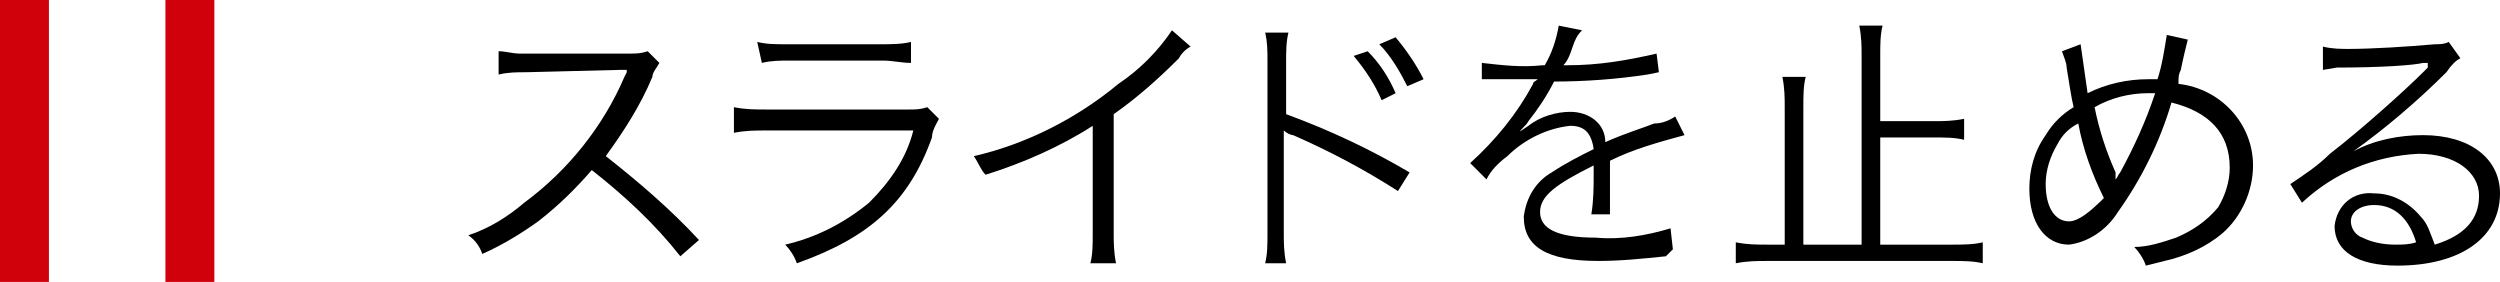 <?xml version="1.0" encoding="utf-8"?>
<!-- Generator: Adobe Illustrator 26.3.1, SVG Export Plug-In . SVG Version: 6.00 Build 0)  -->
<svg version="1.1" id="レイヤー_1" xmlns="http://www.w3.org/2000/svg" xmlns:xlink="http://www.w3.org/1999/xlink" x="0px"
	 y="0px" viewBox="0 0 107.3 12.1" style="enable-background:new 0 0 107.3 12.1;" xml:space="preserve">
<style type="text/css">
	.st0{fill:none;}
	.st1{fill:#D0010B;}
</style>
<rect y="0" class="st0" width="107.3" height="12.1"/>
<g id="レイヤー_4">
	<rect y="0" class="st1" width="2.1" height="12.1"/>
	<rect x="7.1" y="0" class="st1" width="2.1" height="12.1"/>
	<path d="M29.2,11c-1.1-1.4-2.4-2.6-3.8-3.7c-0.7,0.8-1.4,1.5-2.3,2.2c-0.7,0.5-1.5,1-2.4,1.4c-0.1-0.3-0.3-0.6-0.6-0.8
		c0.9-0.3,1.7-0.8,2.4-1.4c1.9-1.4,3.4-3.3,4.3-5.4l0.1-0.2c0,0,0-0.1,0-0.1h-0.3l-4,0.1c-0.4,0-0.8,0-1.2,0.1v-1
		c0.3,0,0.6,0.1,0.9,0.1H27c0.3,0,0.5,0,0.8-0.1l0.5,0.5c-0.1,0.2-0.3,0.4-0.3,0.6c-0.5,1.2-1.2,2.3-2,3.4c1.4,1.1,2.8,2.3,4,3.6
		L29.2,11z"/>
	<path d="M31.5,4.6c0.5,0.1,0.9,0.1,1.4,0.1H39c0.3,0,0.5,0,0.8-0.1l0.5,0.5c-0.1,0.2-0.3,0.5-0.3,0.8c-1,2.8-2.7,4.3-5.8,5.4
		c-0.1-0.3-0.3-0.6-0.5-0.8c1.3-0.3,2.5-0.9,3.6-1.8c0.9-0.9,1.6-1.9,1.9-3.1h-6.3c-0.5,0-0.9,0-1.4,0.1V4.6z M32.5,1.8
		c0.4,0.1,0.8,0.1,1.3,0.1h4c0.4,0,0.9,0,1.3-0.1v0.9c-0.4,0-0.8-0.1-1.2-0.1h-4c-0.4,0-0.8,0-1.2,0.1L32.5,1.8z"/>
	<path d="M51.1,2c-0.2,0.1-0.4,0.3-0.5,0.5c-0.9,0.9-1.8,1.7-2.8,2.4V10c0,0.4,0,0.8,0.1,1.3h-1.1c0.1-0.4,0.1-0.8,0.1-1.3V5.4
		c-1.4,0.9-3,1.6-4.6,2.1C42.1,7.3,42,7,41.8,6.7C44,6.2,46.2,5.1,48,3.6c0.9-0.6,1.7-1.4,2.3-2.3L51.1,2z"/>
	<path d="M54.3,11.3c0.1-0.4,0.1-0.8,0.1-1.3V2.6c0-0.4,0-0.8-0.1-1.2h1c-0.1,0.4-0.1,0.8-0.1,1.3v2.2c1.9,0.7,3.6,1.5,5.3,2.5
		L60,8.2c-1.4-0.9-2.9-1.7-4.5-2.4c-0.1,0-0.3-0.1-0.4-0.2l0,0c0,0.2,0,0.5,0,0.7V10c0,0.4,0,0.8,0.1,1.3L54.3,11.3z M58.7,2.2
		c0.5,0.5,0.9,1.1,1.2,1.8l-0.6,0.3C59,3.6,58.6,3,58.1,2.4L58.7,2.2z M59.9,1.6c0.5,0.6,0.9,1.2,1.2,1.8l-0.7,0.3
		c-0.3-0.6-0.7-1.3-1.2-1.8L59.9,1.6z"/>
	<path d="M66.3,2.8c0.3-0.5,0.5-1.1,0.6-1.7l1,0.2c-0.2,0.2-0.3,0.4-0.4,0.7c-0.1,0.3-0.2,0.6-0.4,0.8h0.2c1.3,0,2.5-0.2,3.8-0.5
		l0.1,0.8l-0.5,0.1c-1.3,0.2-2.7,0.3-4,0.3c-0.3,0.6-0.7,1.2-1.1,1.7c-0.1,0.2-0.3,0.3-0.4,0.5l-0.2,0.1l0,0l0.6-0.4
		c0.5-0.4,1.2-0.6,1.8-0.6c0.8,0,1.5,0.5,1.5,1.3l0,0c0.9-0.4,1.6-0.6,2.1-0.8c0.3,0,0.6-0.1,0.9-0.3l0.4,0.8
		c-1.1,0.3-2.2,0.6-3.2,1.1c0,0.2,0,0.5,0,0.7v1.2c0,0.1,0,0.3,0,0.4h-0.8c0.1-0.6,0.1-1.2,0.1-1.7c0-0.1,0-0.2,0-0.4
		c-1.6,0.8-2.3,1.3-2.3,2c0,0.7,0.7,1.1,2.4,1.1c1.1,0.1,2.2-0.1,3.2-0.4l0.1,0.9L71.5,11c-1,0.1-1.9,0.2-2.9,0.2
		c-2.2,0-3.2-0.6-3.2-1.9c0.1-0.8,0.5-1.5,1.2-1.9c0.6-0.4,1.2-0.7,1.8-1c-0.1-0.7-0.4-1-1-1c-1,0.1-2,0.6-2.7,1.3
		c-0.4,0.3-0.7,0.6-0.9,1l-0.7-0.7c1.1-1,2-2.1,2.7-3.4c0-0.1,0.1-0.1,0.2-0.2c-0.1,0-0.2,0-0.2,0h-2.2V2.7c0.9,0.1,1.7,0.2,2.6,0.1
		L66.3,2.8z"/>
	<path d="M83.8,10.5c0.4,0,0.9,0,1.3-0.1v0.9c-0.4-0.1-0.9-0.1-1.3-0.1h-7.9c-0.5,0-0.9,0-1.4,0.1v-0.9c0.5,0.1,0.9,0.1,1.4,0.1h0.7
		V4.6c0-0.4,0-0.8-0.1-1.3h1c-0.1,0.4-0.1,0.8-0.1,1.3v5.9h2.5V2.4c0-0.4,0-0.8-0.1-1.3h1c-0.1,0.4-0.1,0.8-0.1,1.3v2.8H83
		c0.4,0,0.8,0,1.3-0.1v0.9c-0.4-0.1-0.8-0.1-1.3-0.1h-2.3v4.6H83.8z"/>
	<path d="M89.3,1.9c0.1,0.7,0.2,1.4,0.3,2.1c0.8-0.4,1.7-0.6,2.6-0.6h0.4c0.2-0.6,0.3-1.3,0.4-1.9l0.9,0.2c-0.1,0.4-0.2,0.8-0.3,1.3
		c-0.1,0.2-0.1,0.3-0.1,0.6c1.8,0.2,3.2,1.7,3.2,3.5c0,1.1-0.5,2.2-1.3,2.9c-0.7,0.6-1.6,1-2.5,1.2l-0.8,0.2
		c-0.1-0.3-0.3-0.6-0.5-0.8c0.6,0,1.2-0.2,1.8-0.4c0.7-0.3,1.3-0.7,1.8-1.3c0.3-0.5,0.5-1.1,0.5-1.7c0-1.5-0.9-2.4-2.5-2.8
		c-0.5,1.7-1.3,3.3-2.3,4.7c-0.5,0.8-1.3,1.3-2.1,1.4c-1,0-1.7-0.9-1.7-2.4c0-0.8,0.2-1.6,0.7-2.3c0.3-0.5,0.7-0.9,1.2-1.2
		c-0.1-0.4-0.2-1.1-0.3-1.7c0-0.2-0.1-0.4-0.2-0.7L89.3,1.9z M88.3,6.2c-0.3,0.5-0.5,1.1-0.5,1.7c0,1,0.4,1.6,1,1.6
		c0.4,0,0.9-0.4,1.5-1c-0.5-1-0.9-2.1-1.1-3.2C88.8,5.5,88.5,5.8,88.3,6.2L88.3,6.2z M90.8,7.7c0.1-0.1,0.1-0.2,0.2-0.3
		c0.6-1.1,1.1-2.2,1.5-3.4h-0.3c-0.8,0-1.6,0.2-2.3,0.6c0.2,1,0.5,1.9,0.9,2.8C90.8,7.6,90.8,7.6,90.8,7.7L90.8,7.7z"/>
	<path d="M99.7,2c0.4,0.1,0.8,0.1,1.1,0.1c1,0,2.6-0.1,3.7-0.2c0.2,0,0.4,0,0.6-0.1l0.5,0.7c-0.2,0.1-0.4,0.3-0.6,0.6
		c-1.2,1.2-2.6,2.4-4,3.4l0,0c0.9-0.5,2-0.7,3-0.7c2,0,3.3,1,3.3,2.5c0,1.9-1.7,3.1-4.4,3.1c-1.7,0-2.7-0.6-2.7-1.7
		c0.1-0.9,0.8-1.5,1.7-1.4c0,0,0,0,0,0l0,0c0.8,0,1.5,0.4,2,1c0.3,0.3,0.4,0.7,0.6,1.2c1.3-0.4,1.9-1.1,1.9-2.1s-1-1.8-2.6-1.8
		c-1.9,0.1-3.6,0.8-5,2.1l-0.5-0.8c0.6-0.4,1.2-0.8,1.7-1.3c1.3-1,3.2-2.7,4-3.5l0.2-0.2l0,0V2.7H104c-0.4,0.1-1.8,0.2-3.7,0.2
		l-0.6,0.1L99.7,2z M101.9,8.8c-0.6,0-1,0.3-1,0.7c0,0.3,0.2,0.6,0.5,0.7c0.4,0.2,0.9,0.3,1.4,0.3c0.3,0,0.6,0,0.9-0.1
		C103.4,9.4,102.8,8.8,101.9,8.8L101.9,8.8z"/>
</g>
</svg>
